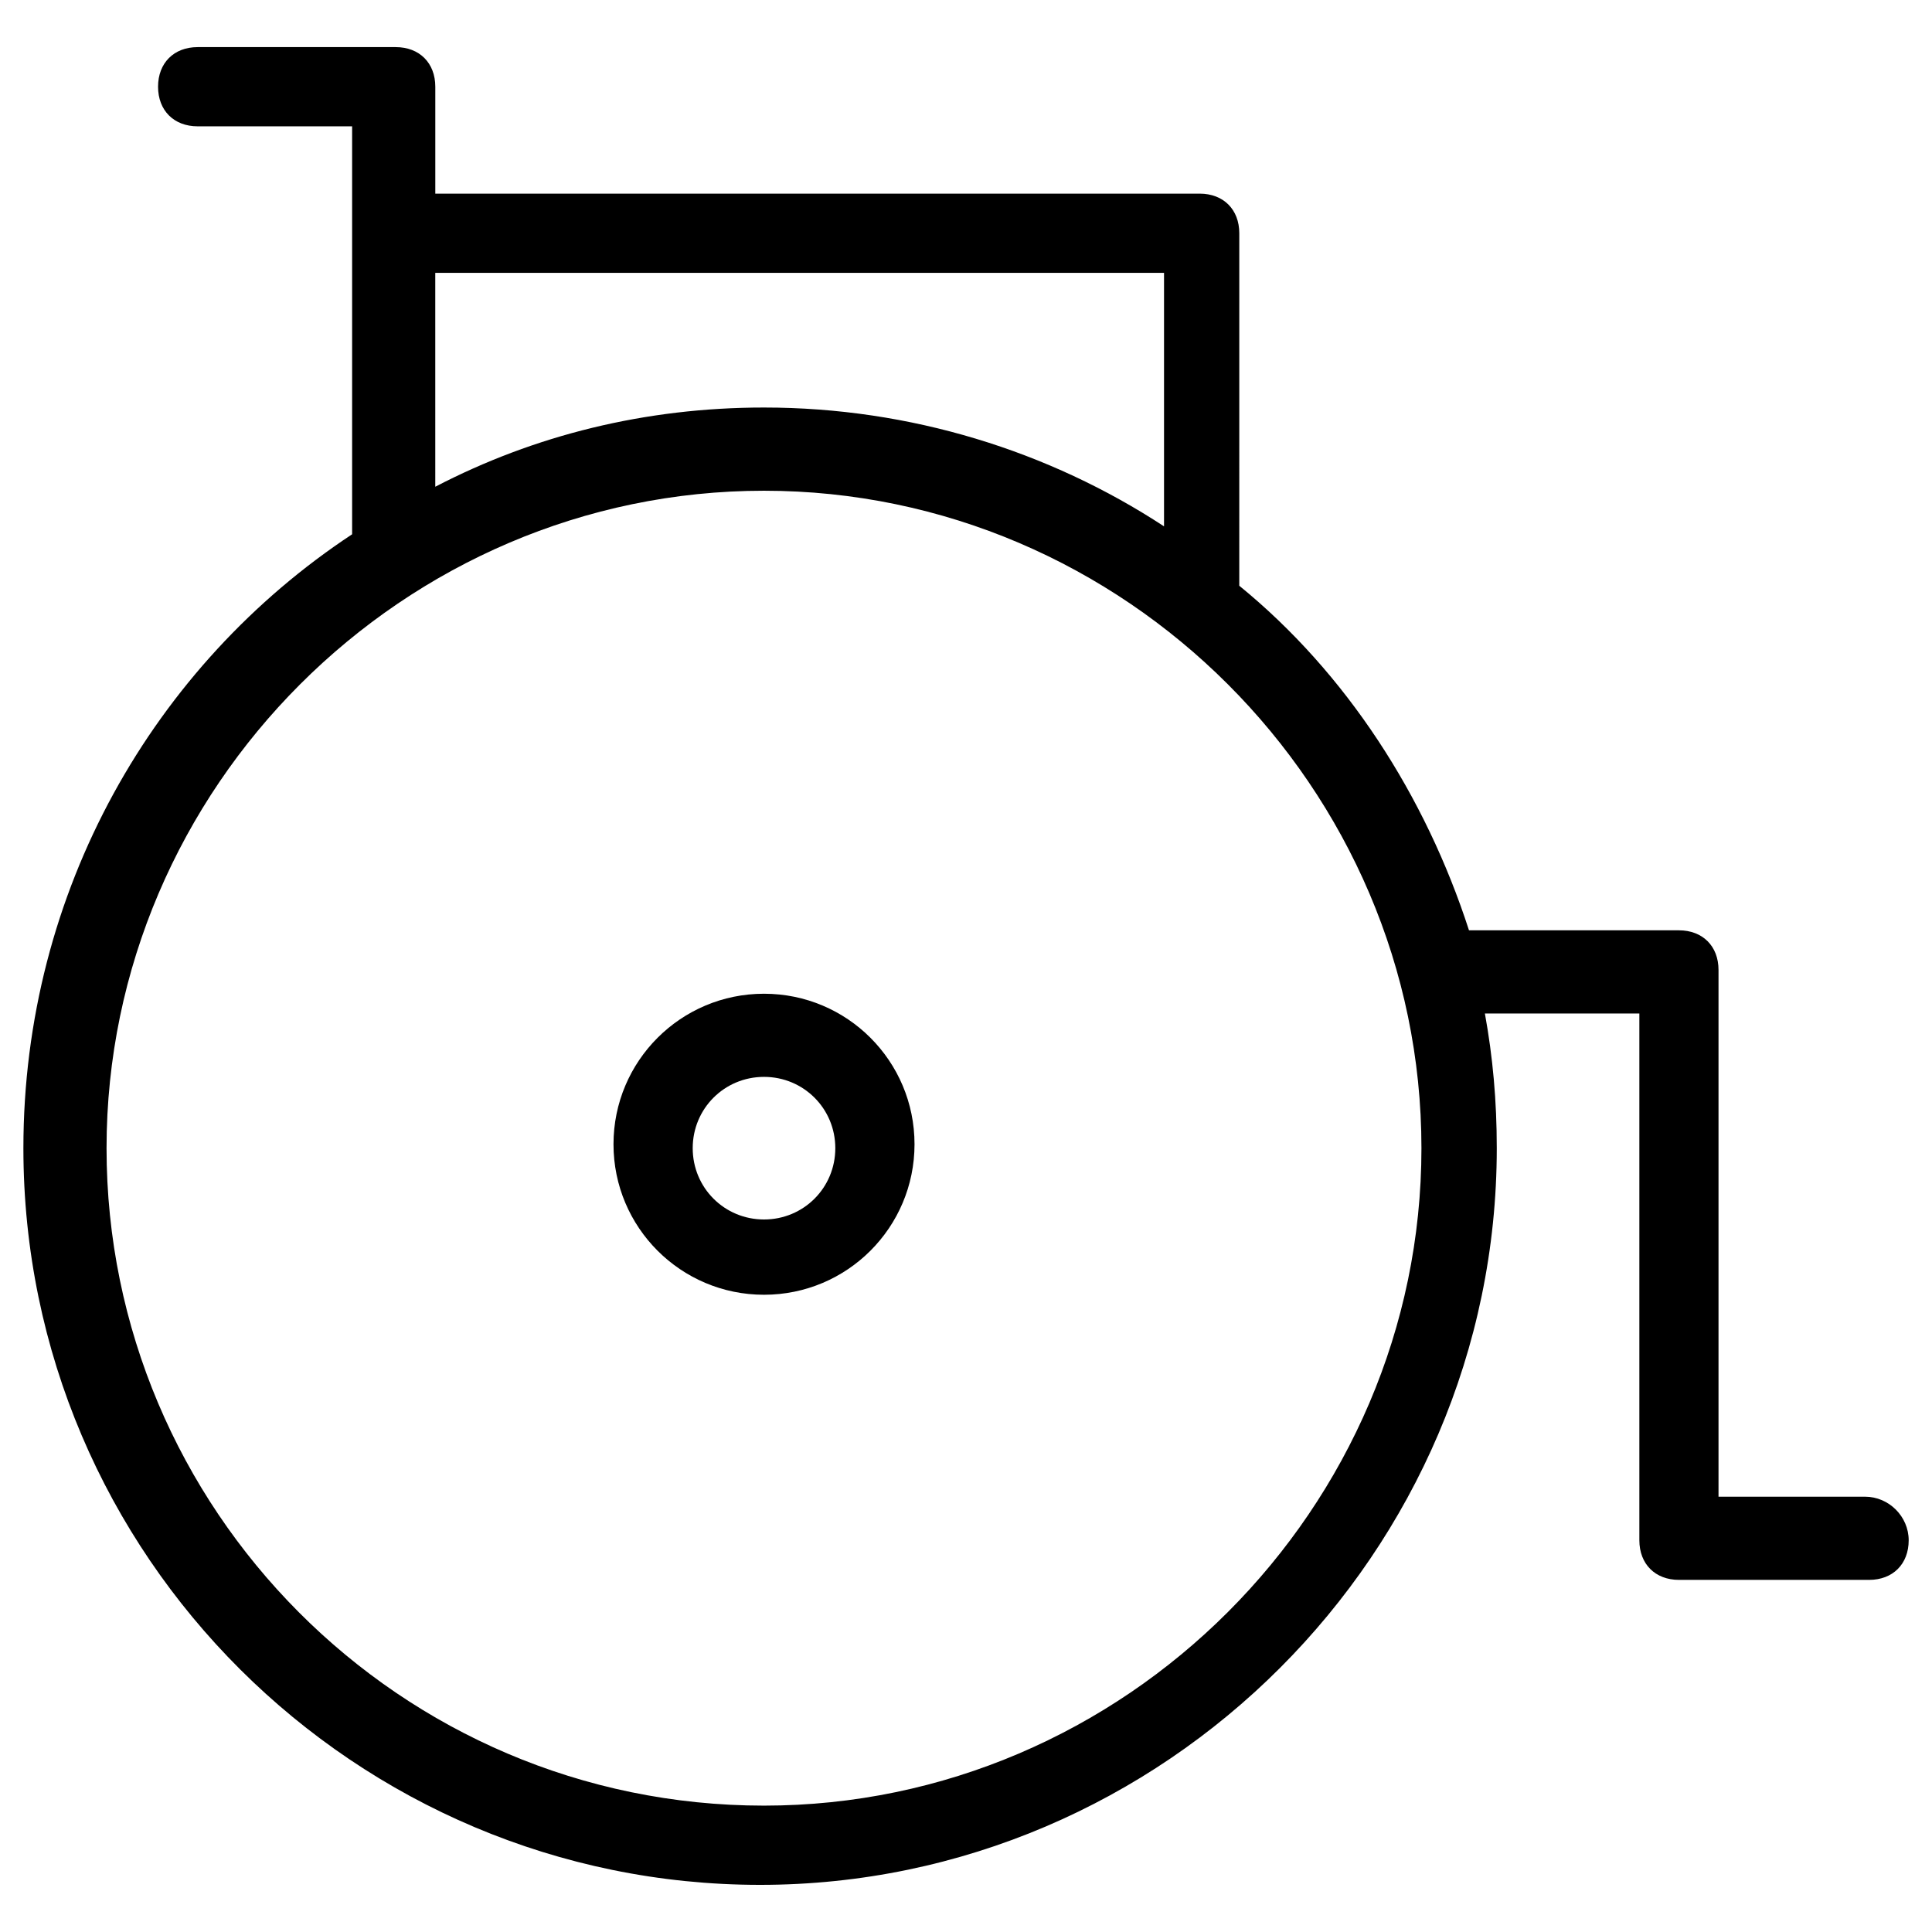 <?xml version="1.0" encoding="UTF-8"?>
<!-- Uploaded to: SVG Repo, www.svgrepo.com, Generator: SVG Repo Mixer Tools -->
<svg fill="#000000" width="800px" height="800px" version="1.1" viewBox="144 144 512 512" xmlns="http://www.w3.org/2000/svg">
 <g>
  <path d="m346.47 407.35c-22.043 0-39.887 17.844-39.887 39.887s17.844 39.887 39.887 39.887 39.887-17.844 39.887-39.887c0-22.047-17.844-39.887-39.887-39.887zm0 59.824c-10.496 0-18.895-8.398-18.895-18.895s8.398-18.895 18.895-18.895 18.895 8.398 18.895 18.895c0 10.5-8.398 18.895-18.895 18.895z"/>
  <path d="m638.26 540.64h-38.836v-139.6c0-6.297-4.199-10.496-10.496-10.496h-55.629c-11.547-35.688-32.539-68.223-60.879-91.316l0.004-93.414c0-6.297-4.199-10.496-10.496-10.496h-202.57v-28.336c0-6.297-4.199-10.496-10.496-10.496h-52.48c-6.297 0-10.496 4.199-10.496 10.496s4.199 10.496 10.496 10.496h40.934v108.11c-52.48 34.637-87.117 94.465-87.117 162.69 0 108.11 88.168 195.23 195.23 195.23 107.06 0 195.23-88.168 195.23-195.23 0-12.594-1.051-24.141-3.148-35.688h40.934v139.6c0 6.297 4.199 10.496 10.496 10.496h50.383c6.297 0 10.496-4.199 10.496-10.496s-5.25-11.547-11.547-11.547zm-378.91-324.33h193.13v67.176c-30.438-19.941-67.176-31.488-106.01-31.488-31.488 0-60.879 7.348-87.117 20.992zm87.117 406.2c-96.562 0-174.23-78.719-174.23-174.23s78.719-174.23 174.23-174.23 174.23 78.719 174.23 174.23c0 95.512-78.719 174.23-174.23 174.23z"/>
 </g>
</svg>